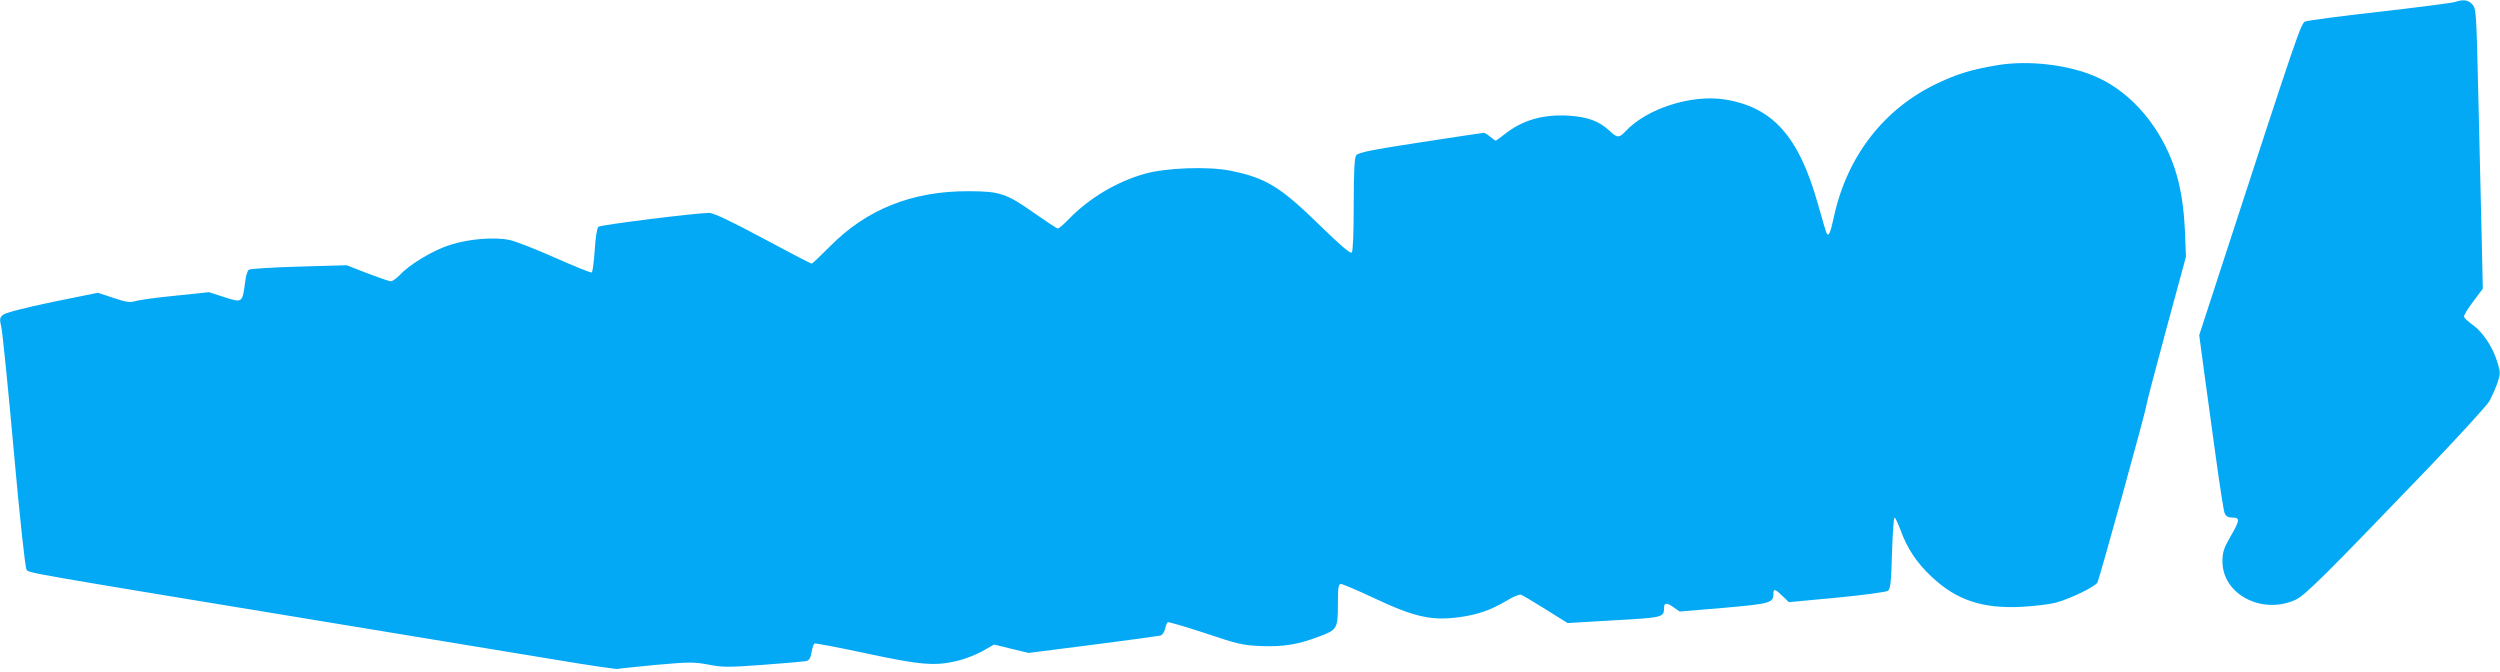 <?xml version="1.0" standalone="no"?>
<!DOCTYPE svg PUBLIC "-//W3C//DTD SVG 20010904//EN"
 "http://www.w3.org/TR/2001/REC-SVG-20010904/DTD/svg10.dtd">
<svg version="1.0" xmlns="http://www.w3.org/2000/svg"
 width="1280pt" height="344pt" viewBox="0 0 1280 344"
 preserveAspectRatio="xMidYMid meet">
<g transform="translate(0,344) scale(0.1,-0.1)"
fill="#03a9f4" stroke="none">
<path d="M12570 3430 c-14 -5 -187 -27 -385 -50 -198 -22 -370 -45 -382 -50
-22 -9 -34 -43 -432 -1265 l-111 -341 24 -179 c14 -99 41 -299 61 -445 20
-146 40 -275 45 -287 7 -17 18 -23 40 -23 40 0 39 -13 -11 -99 -34 -59 -40
-79 -40 -126 0 -168 202 -274 374 -196 46 20 152 125 662 656 169 176 317 338
330 360 12 22 31 64 41 92 17 51 17 55 0 110 -23 76 -75 154 -125 189 -22 16
-42 34 -45 41 -3 6 18 42 46 78 l50 67 -6 272 c-4 149 -11 471 -17 716 -10
432 -11 446 -31 468 -22 23 -46 26 -88 12z"/>
<path d="M10225 3106 c-127 -21 -203 -44 -304 -92 -274 -129 -463 -372 -531
-682 -18 -83 -25 -100 -36 -90 -3 3 -23 70 -45 149 -98 351 -232 501 -480 540
-171 26 -399 -47 -508 -165 -31 -33 -42 -33 -82 6 -52 48 -112 70 -209 76
-133 7 -236 -23 -330 -98 -21 -17 -40 -30 -42 -30 -3 0 -15 9 -28 20 -13 11
-28 20 -34 20 -6 -1 -152 -22 -325 -49 -248 -38 -317 -52 -327 -66 -9 -12 -13
-79 -13 -252 0 -148 -4 -240 -10 -246 -7 -7 -59 37 -163 139 -203 198 -276
243 -458 280 -114 23 -332 15 -440 -16 -144 -41 -282 -124 -385 -229 -27 -28
-53 -51 -59 -51 -5 0 -61 37 -125 82 -138 97 -172 109 -332 109 -288 1 -522
-92 -710 -283 -48 -48 -90 -88 -93 -88 -4 0 -116 58 -250 130 -166 89 -253
130 -275 130 -66 0 -555 -61 -567 -71 -7 -6 -15 -54 -19 -119 -4 -61 -11 -112
-15 -115 -4 -3 -88 31 -187 75 -99 44 -204 85 -233 91 -78 17 -210 6 -306 -25
-86 -27 -208 -100 -258 -155 -17 -17 -37 -31 -45 -31 -9 0 -63 19 -121 41
l-105 41 -245 -7 c-135 -4 -250 -11 -256 -16 -7 -5 -15 -31 -18 -57 -16 -117
-12 -114 -118 -80 l-68 22 -172 -18 c-95 -9 -188 -22 -206 -28 -26 -8 -47 -5
-112 17 l-79 26 -232 -47 c-139 -29 -240 -55 -252 -65 -19 -15 -20 -21 -10
-65 6 -27 35 -314 64 -638 30 -334 58 -595 65 -603 12 -17 -17 -12 1569 -273
473 -78 992 -163 1153 -190 161 -27 298 -47 305 -45 6 2 95 11 198 21 168 15
193 15 267 1 72 -14 102 -14 279 -1 109 8 208 17 220 19 16 4 23 15 28 45 4
22 10 42 15 45 4 3 123 -20 264 -50 278 -60 353 -66 466 -39 36 8 93 30 128
49 l62 35 89 -22 88 -21 329 42 c181 23 337 45 346 47 9 3 20 18 23 34 4 17
10 32 14 34 4 3 91 -23 192 -56 169 -57 193 -62 289 -66 112 -4 186 8 294 49
92 34 96 41 96 164 0 88 3 105 15 105 9 0 82 -31 163 -69 214 -101 300 -120
444 -101 95 13 162 37 243 85 32 20 65 33 73 30 8 -3 65 -37 126 -75 l112 -70
238 14 c251 14 256 15 256 64 0 27 14 28 51 1 l29 -20 227 19 c239 21 253 25
253 74 0 25 9 23 47 -14 l32 -31 246 23 c135 13 253 29 261 35 13 9 17 45 21
193 3 100 9 182 13 182 4 0 17 -28 30 -62 34 -95 83 -169 159 -240 127 -120
259 -165 460 -155 64 3 143 13 176 21 76 21 202 82 214 104 11 22 251 889 251
909 0 8 46 182 101 386 l101 372 -5 130 c-6 130 -22 228 -52 321 -70 209 -215
383 -390 465 -140 66 -354 93 -520 65z"/>
</g>
</svg>
